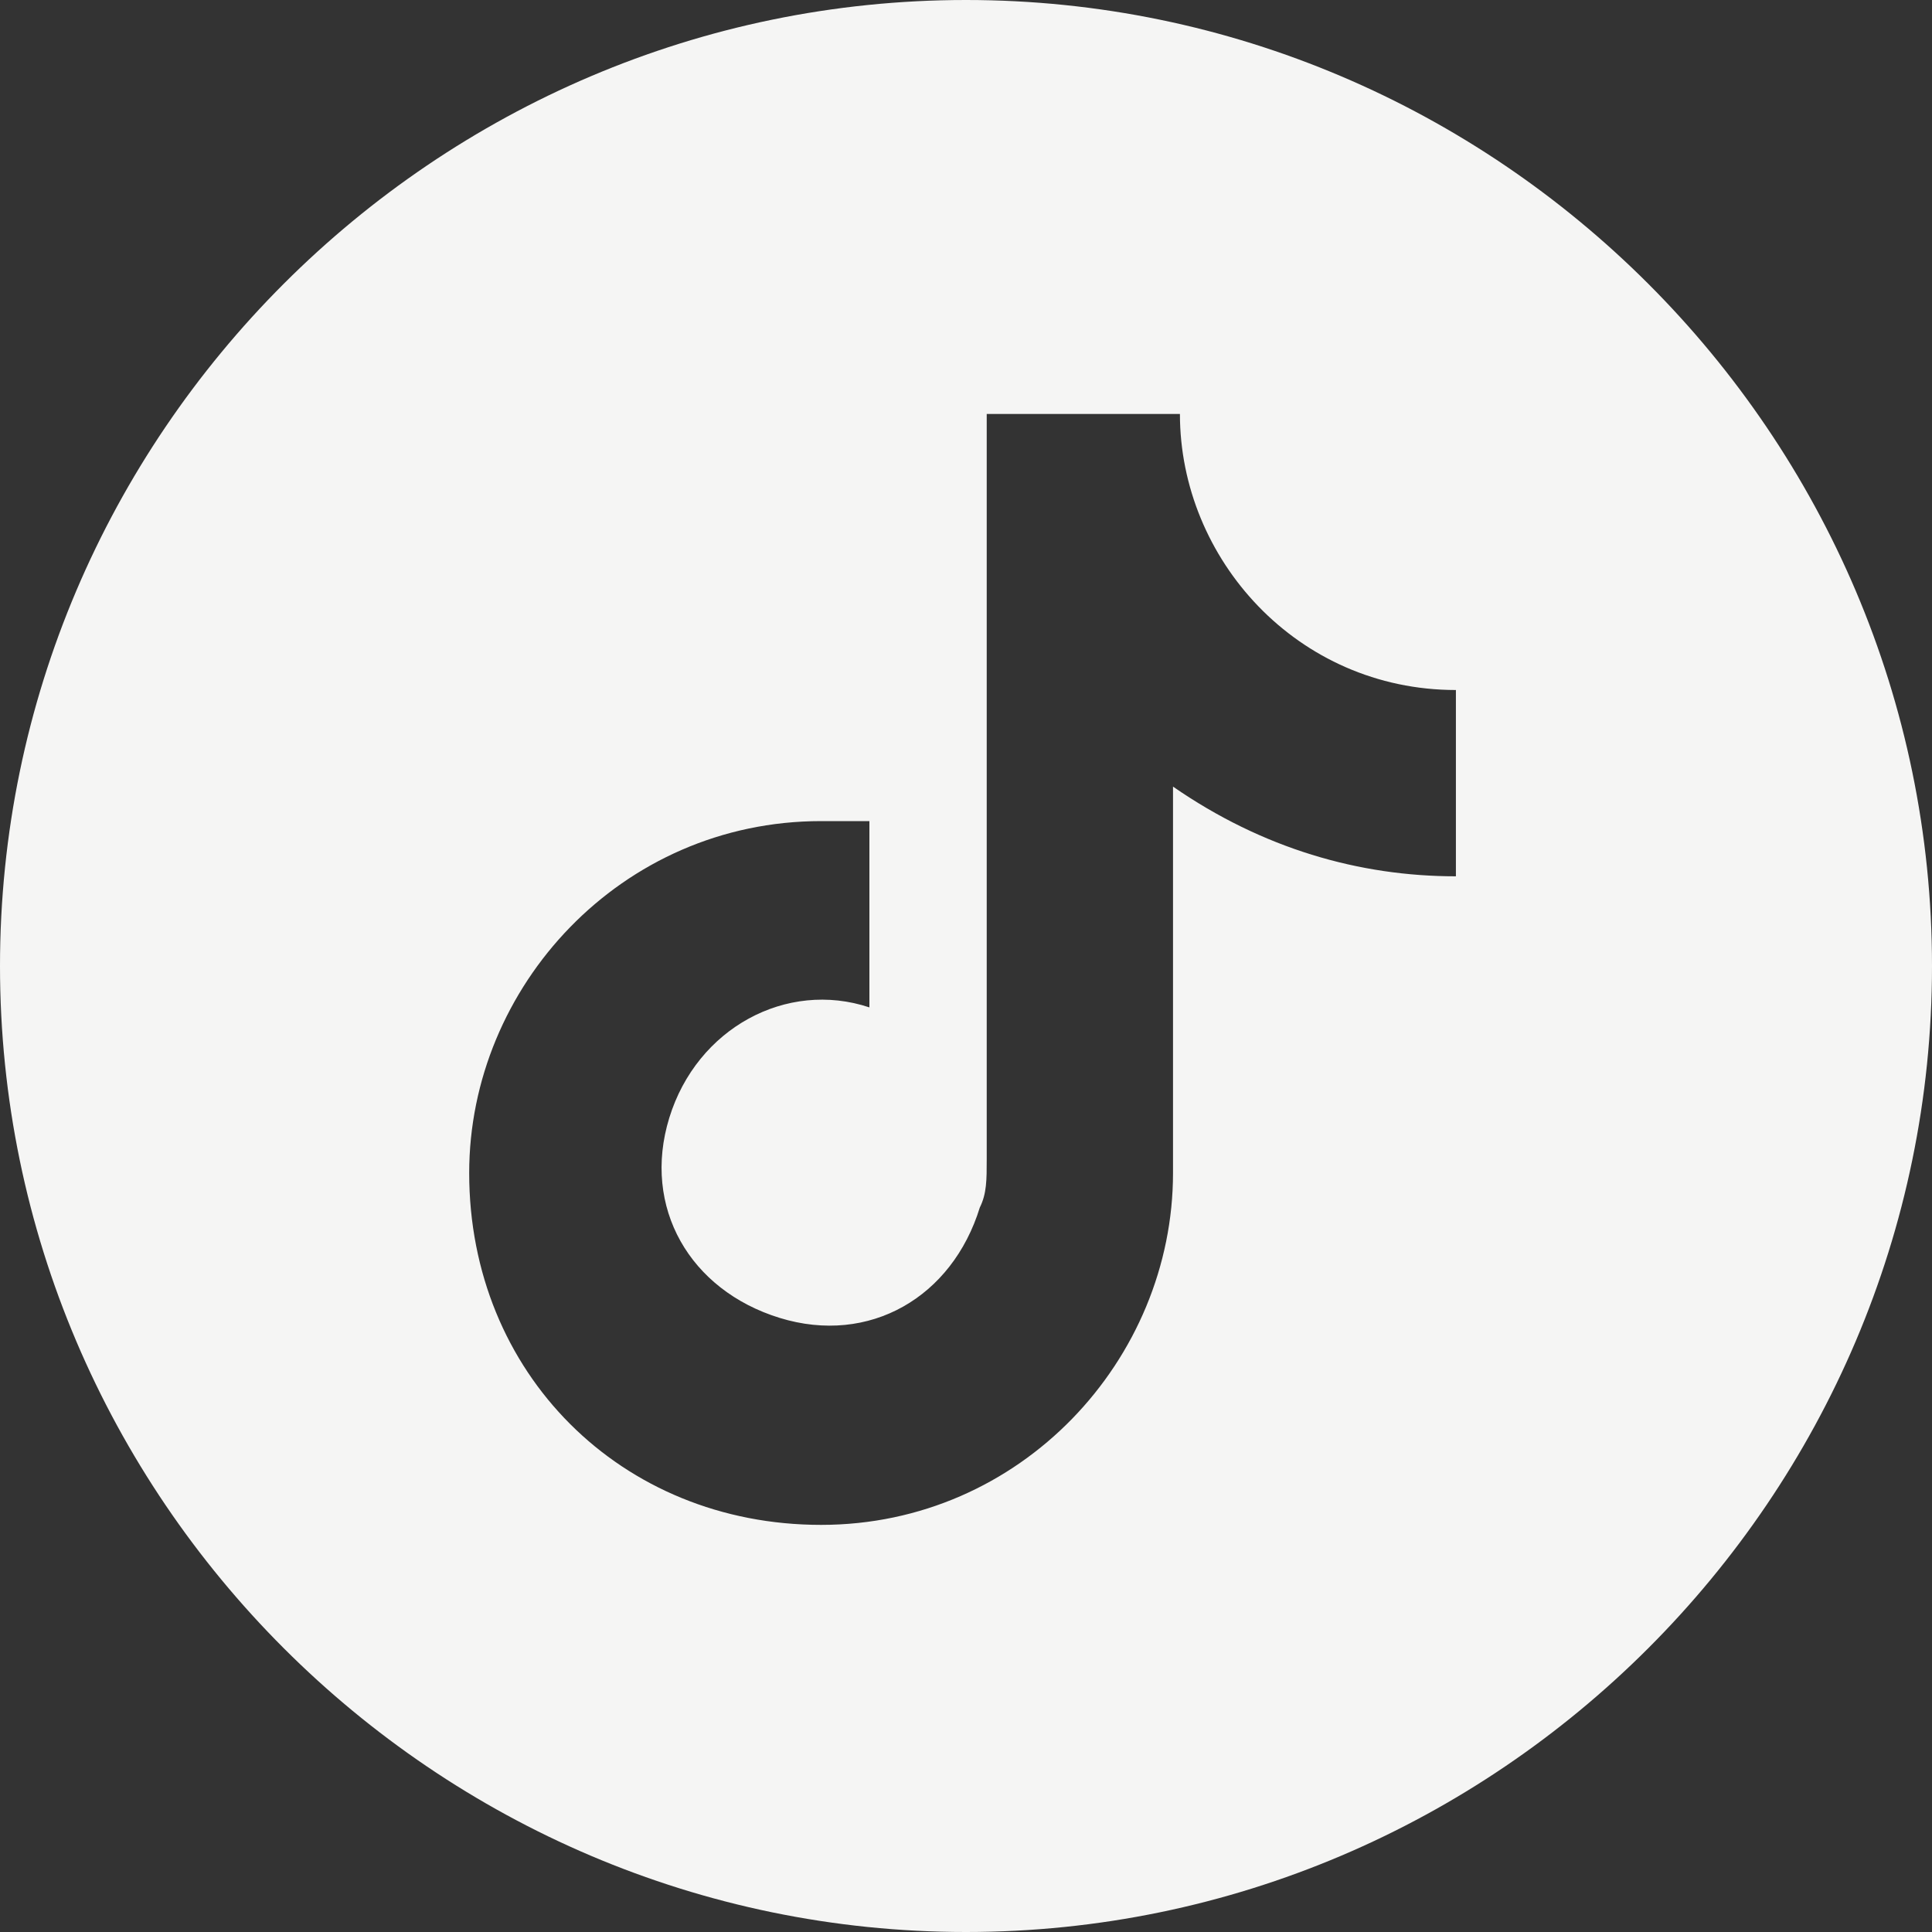 <svg width="40" height="40" viewBox="0 0 40 40" fill="none" xmlns="http://www.w3.org/2000/svg">
<rect x="0" y="0" width="40" height="40" fill="#333333" stroke="none"/>
<path d="M20 0C9 0 0 9 0 20C0 31 9 40 20 40C31 40 40 31 40 20C40 9 31 0 20 0ZM30.143 18.143C28.143 18.143 26.143 17.571 24.286 16.286V24.286C24.286 28.143 21.143 31.571 17 31.571C12.857 31.571 9.714 28.429 9.714 24.286C9.714 20.429 12.857 17 17 17C17.286 17 17.571 17 18 17V20.857C16.286 20.286 14.429 21.286 13.857 23.143C13.286 25 14.286 26.714 16.143 27.286C18 27.857 19.714 26.857 20.286 25C20.429 24.714 20.429 24.429 20.429 24V8.571H24.429C24.429 11.571 26.857 14.286 30.143 14.286V18.143Z" fill="#F5F5F4"/>
</svg>

